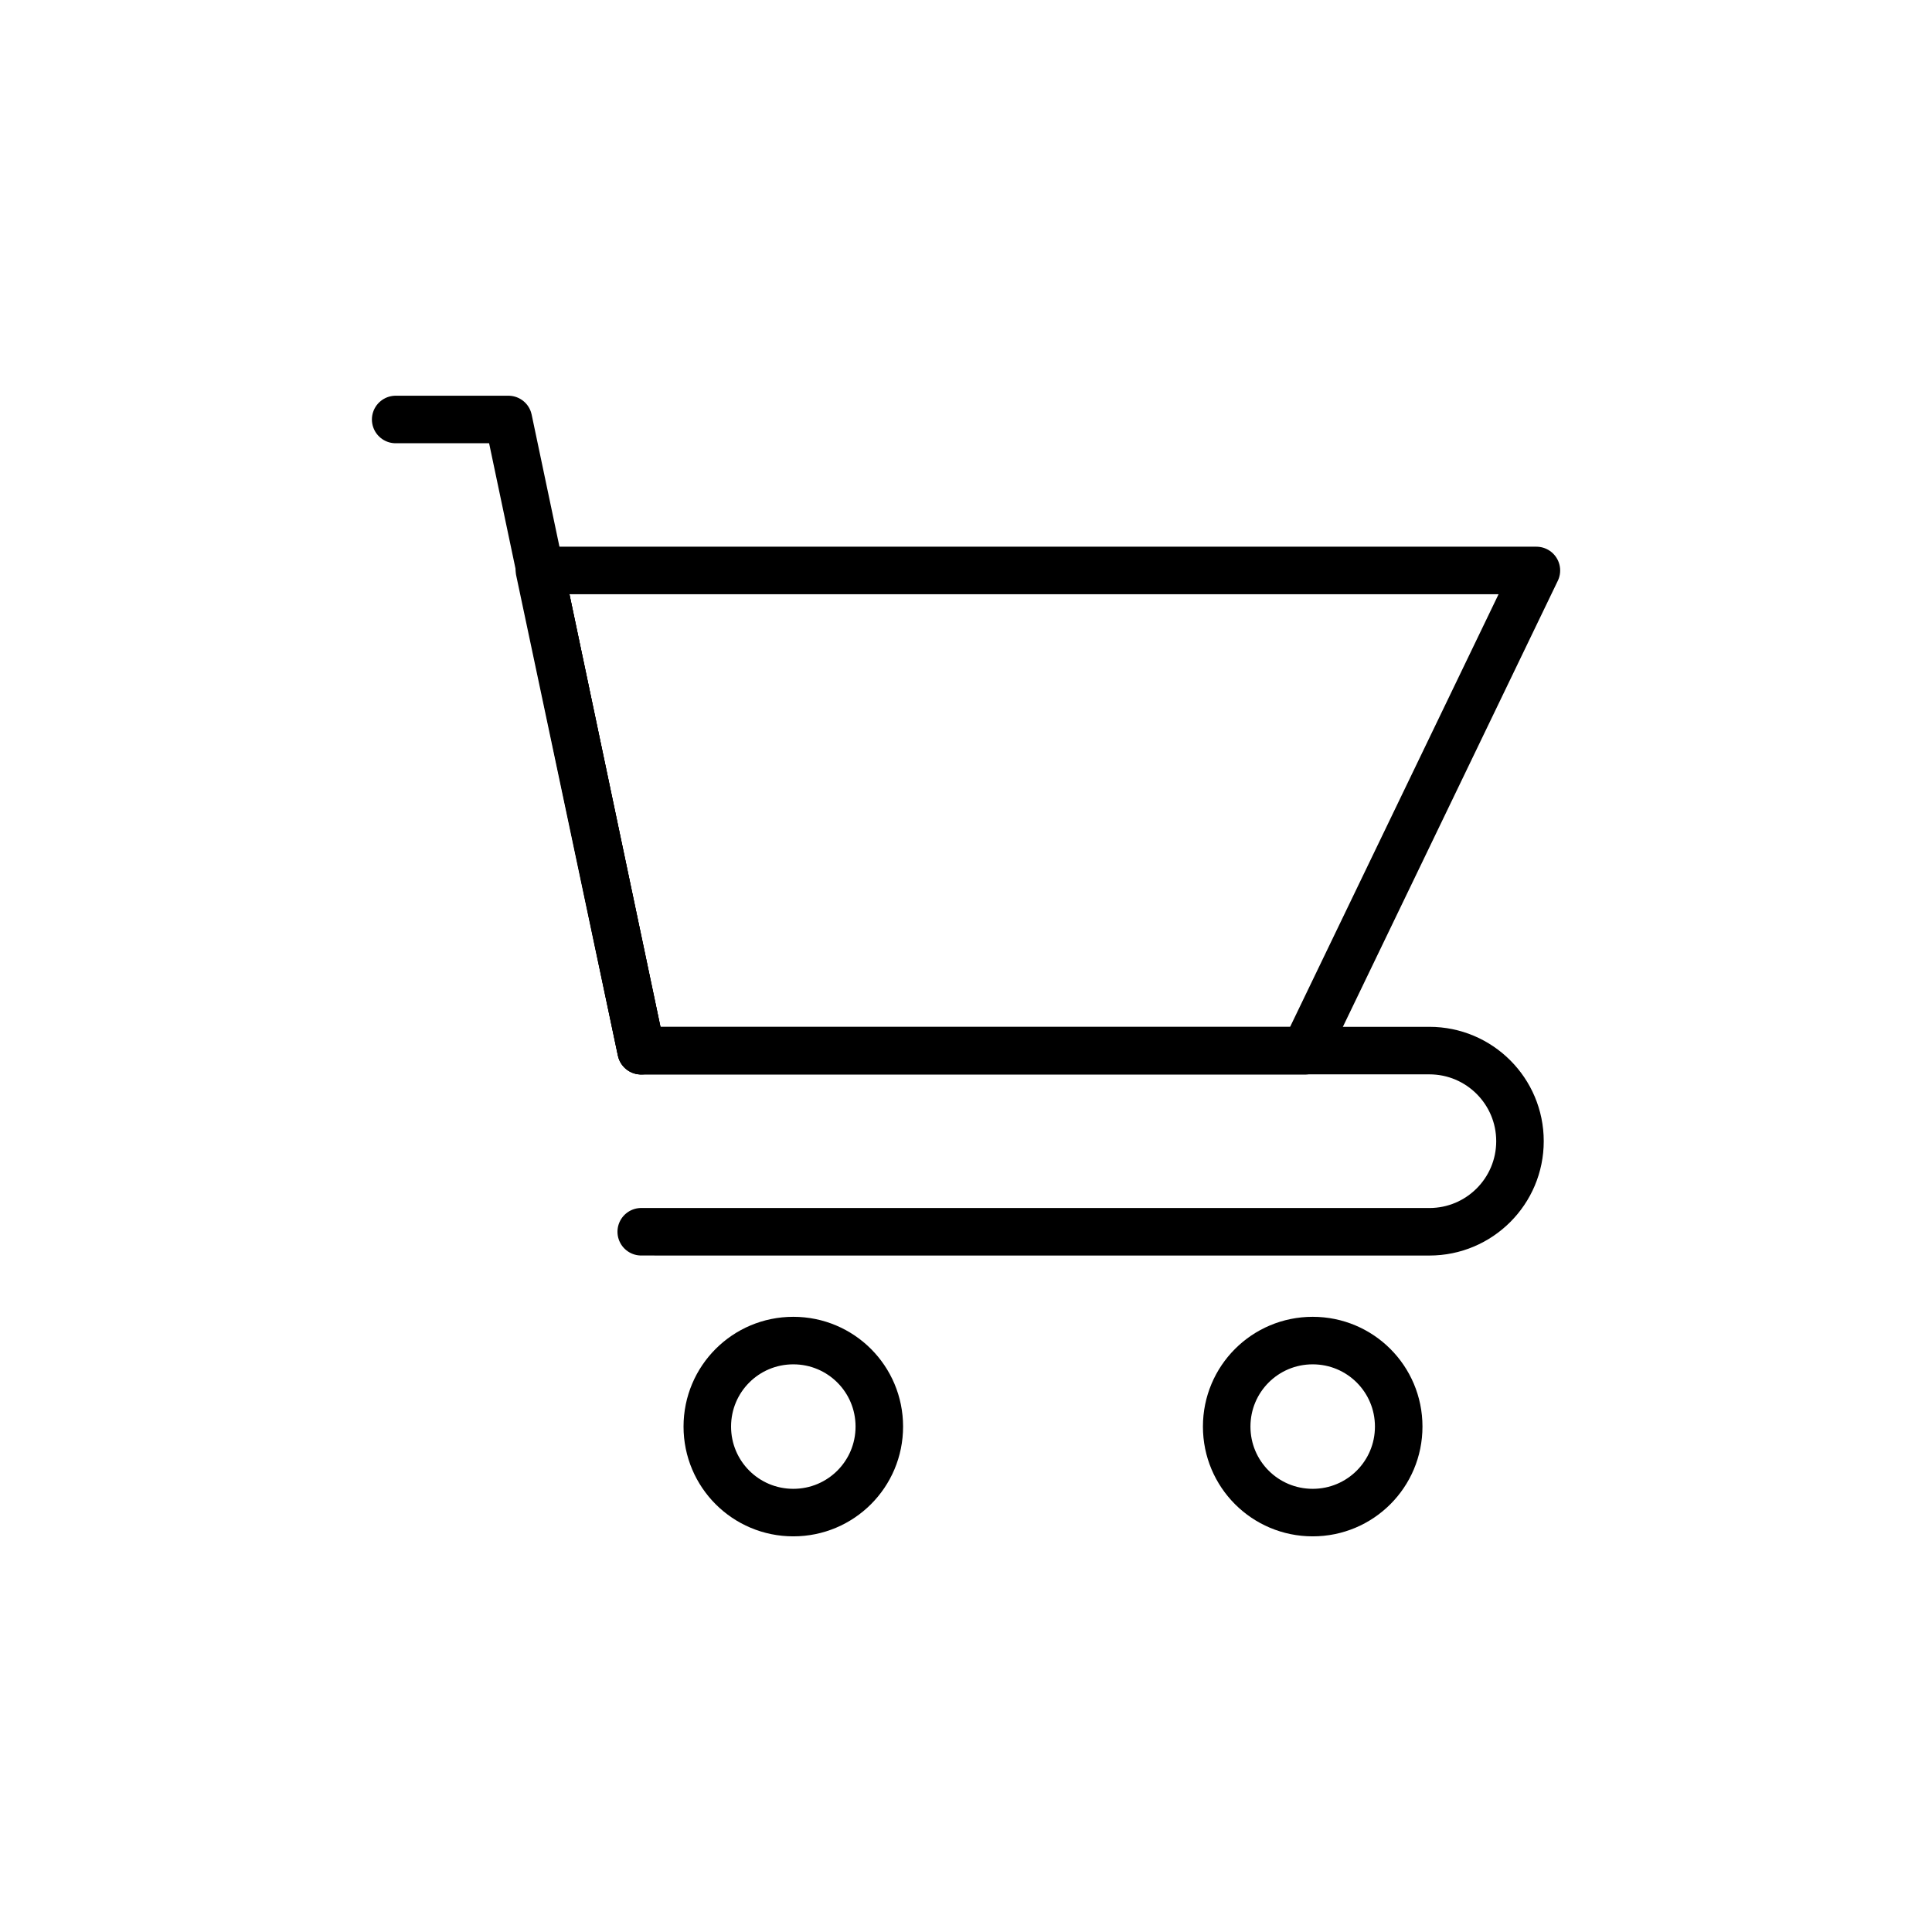 <?xml version="1.0" encoding="UTF-8"?>
<!-- Uploaded to: SVG Repo, www.svgrepo.com, Generator: SVG Repo Mixer Tools -->
<svg width="800px" height="800px" version="1.1" viewBox="144 144 512 512" xmlns="http://www.w3.org/2000/svg">
 <g fill="none" stroke="#000000" stroke-linecap="round" stroke-linejoin="round" stroke-miterlimit="10" stroke-width="2">
  <path transform="matrix(6.298 0 0 6.298 148.09 148.09)" d="m36.351 59.379c0 2.002-1.616 3.619-3.619 3.619-2.002 0-3.619-1.616-3.619-3.619s1.616-3.619 3.619-3.619c2.002 0 3.619 1.616 3.619 3.619z"/>
  <path transform="matrix(6.298 0 0 6.298 148.09 148.09)" d="m58.206 59.379c0 2.002-1.616 3.619-3.619 3.619-2.002 0-3.619-1.616-3.619-3.619s1.616-3.619 3.619-3.619c2.002 0 3.619 1.616 3.619 3.619z"/>
  <path transform="matrix(6.298 0 0 6.298 148.09 148.09)" d="m26.328 43.563-4.279-20.209h0.03z"/>
  <path transform="matrix(6.298 0 0 6.298 148.09 148.09)" d="m64 23.355-9.738 20.209h-27.933l-4.249-20.209z"/>
  <path transform="matrix(6.298 0 0 6.298 148.09 148.09)" d="m16 17.002h4.743l5.59 26.556h33.164c2.105 0 3.812 1.706 3.812 3.812 0 2.105-1.706 3.812-3.812 3.812l-33.164-0.001"/>
 </g>
</svg>
